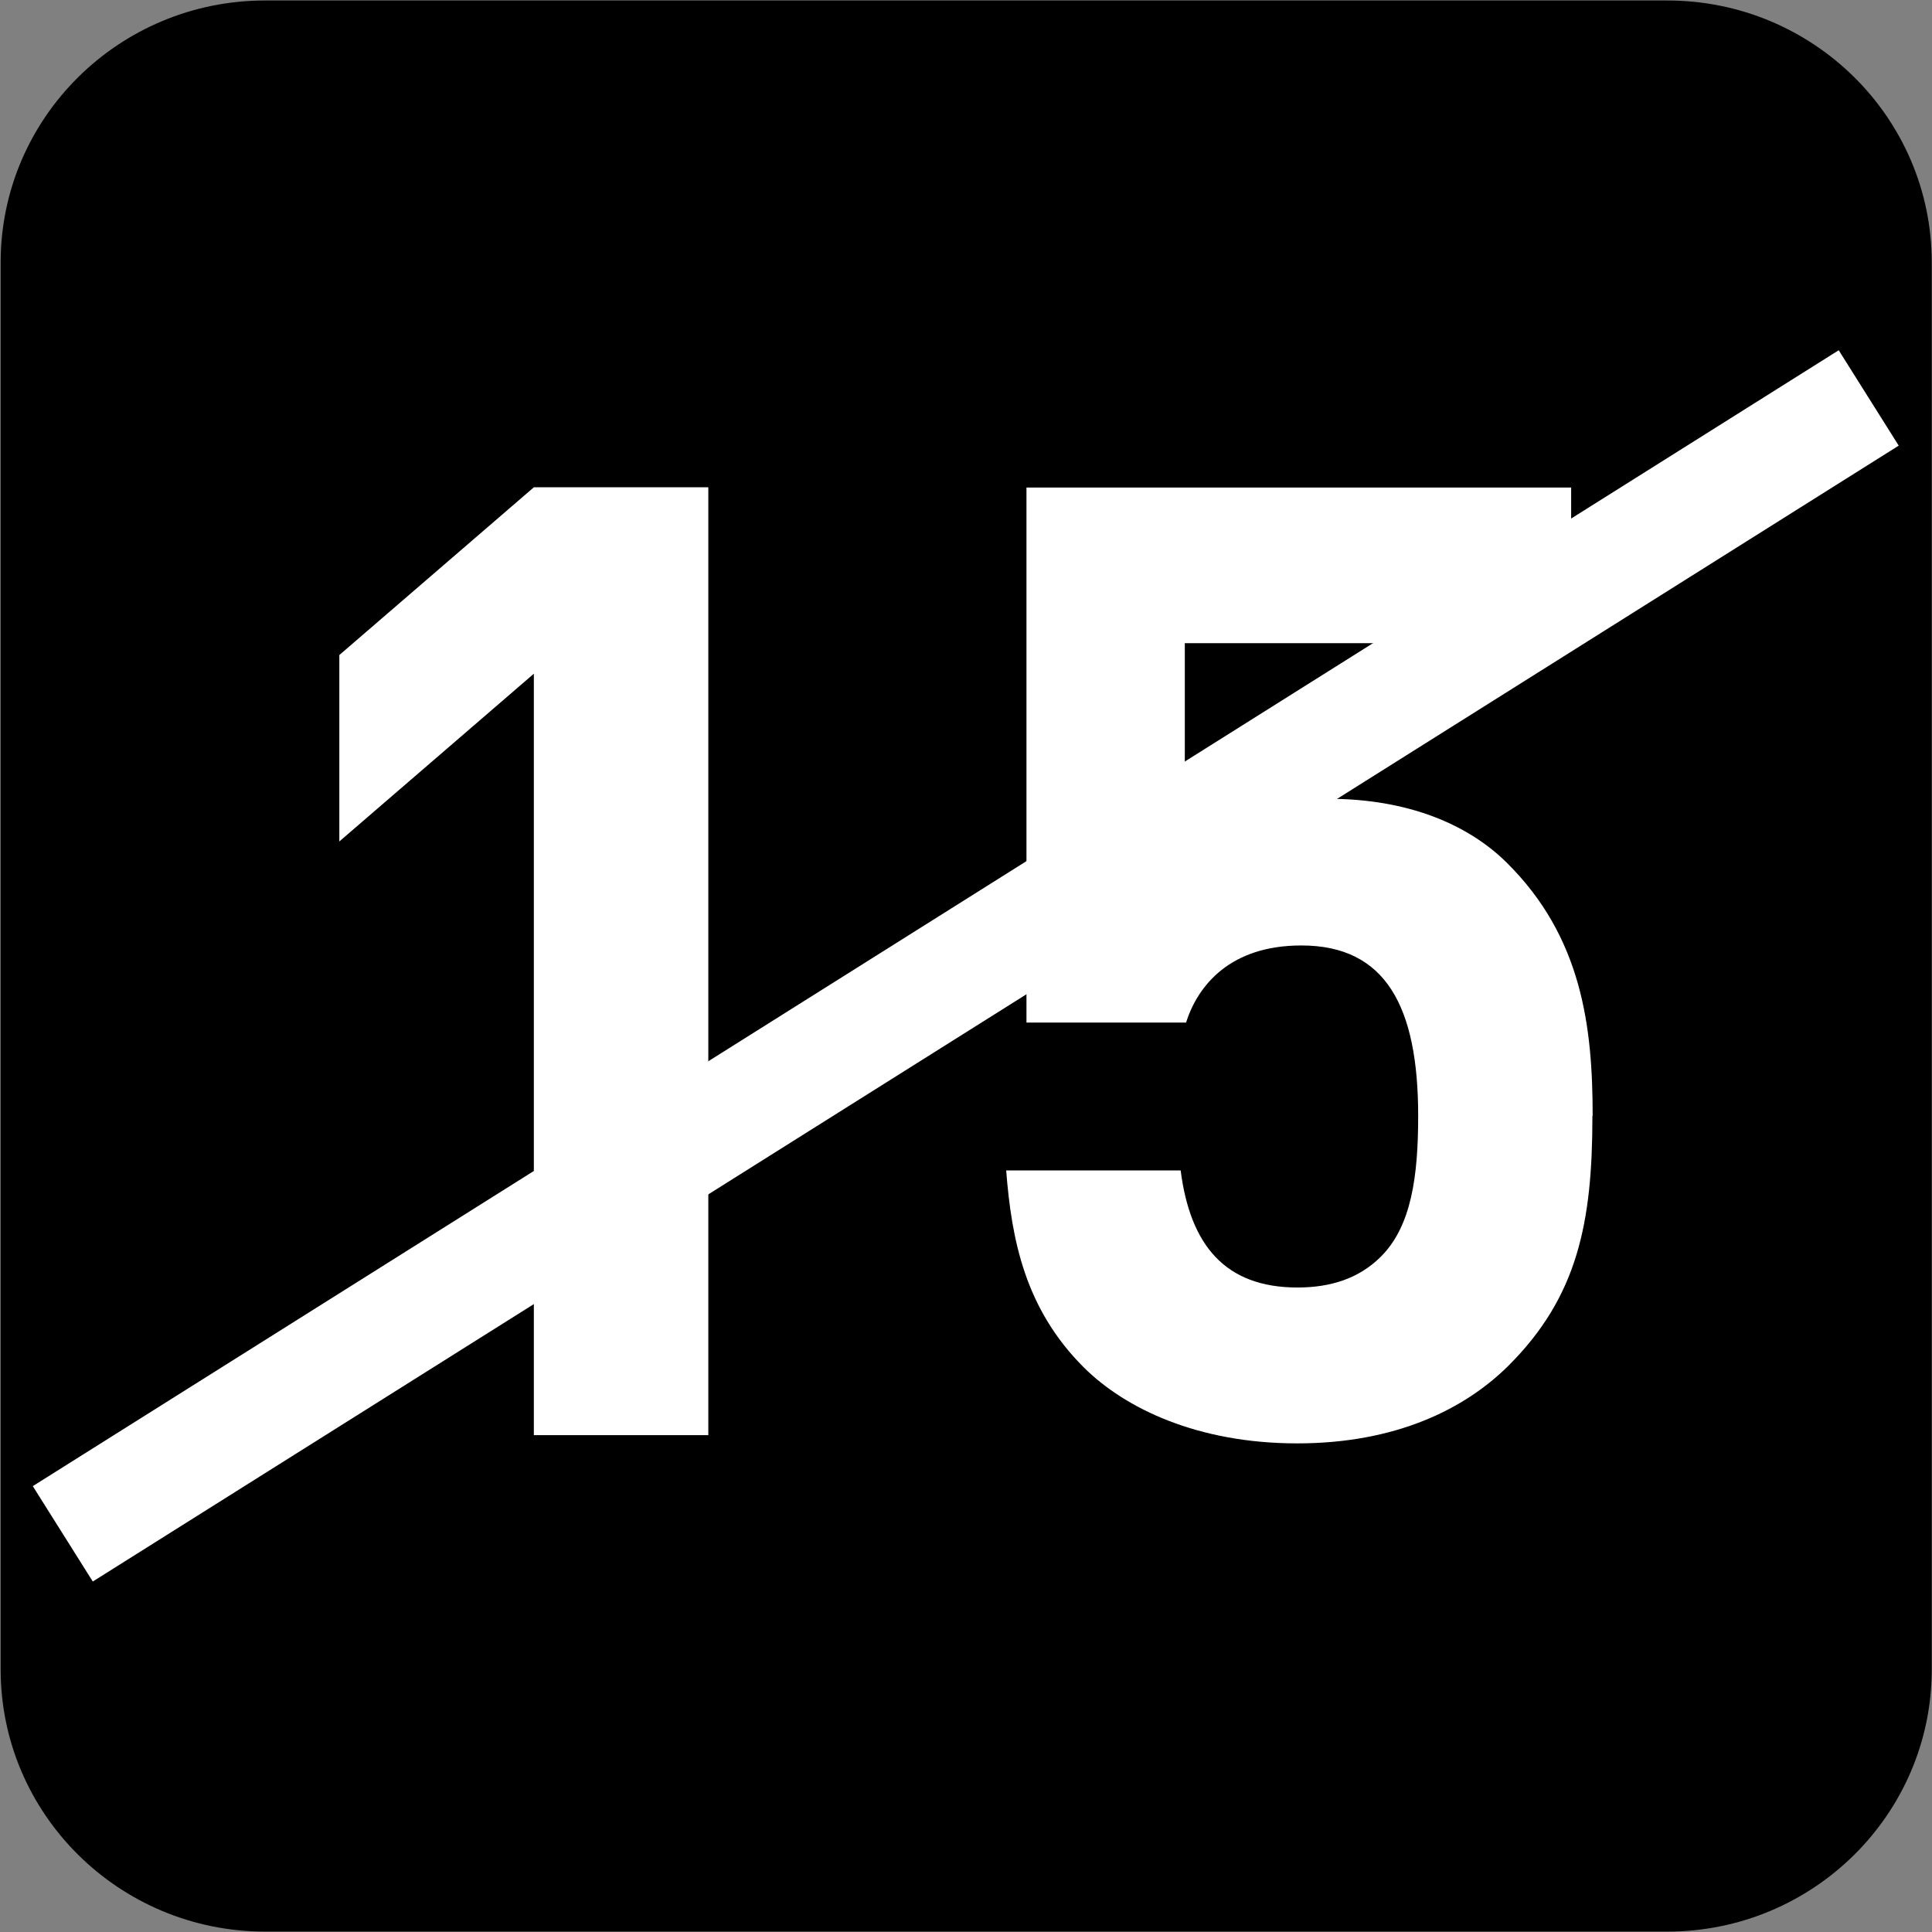 <?xml version="1.0" encoding="UTF-8" standalone="no"?>
<!-- Created with Inkscape (http://www.inkscape.org/) -->

<svg
   width="7.938mm"
   height="7.938mm"
   viewBox="0 0 7.938 7.938"
   version="1.1"
   id="svg1"
   inkscape:version="1.4.2 (f4327f4, 2025-05-13)"
   sodipodi:docname="N15-BARRE.svg"
   xmlns:inkscape="http://www.inkscape.org/namespaces/inkscape"
   xmlns:sodipodi="http://sodipodi.sourceforge.net/DTD/sodipodi-0.dtd"
   xmlns="http://www.w3.org/2000/svg"
   xmlns:svg="http://www.w3.org/2000/svg">
  <rect x="0" y="0" width="7.938" height="7.938" fill="#808080" stroke="none"/>
  <sodipodi:namedview
     id="namedview1"
     pagecolor="#ffffff"
     bordercolor="#666666"
     borderopacity="1.0"
     inkscape:showpageshadow="2"
     inkscape:pageopacity="0.0"
     inkscape:pagecheckerboard="0"
     inkscape:deskcolor="#d1d1d1"
     inkscape:document-units="mm"
     inkscape:zoom="4.0668163"
     inkscape:cx="49.670303"
     inkscape:cy="26.679346"
     inkscape:window-width="1920"
     inkscape:window-height="1009"
     inkscape:window-x="-8"
     inkscape:window-y="-8"
     inkscape:window-maximized="1"
     inkscape:current-layer="layer1" />
  <defs
     id="defs1">
    <clipPath
       clipPathUnits="userSpaceOnUse"
       id="clipPath9176-9-0">
      <path
         d="M 0,9.505 H 595.275 V 841.89 H 0 Z"
         transform="translate(-111.961,-559.238)"
         id="path9176-1-9" />
    </clipPath>
  </defs>
  <g
     inkscape:label="Calque 1"
     inkscape:groupmode="layer"
     id="layer1"
     transform="translate(-91.777,-121.46)"
     sodipodi:insensitive="true">
    <g
       id="g5"
       sodipodi:insensitive="true">
      <path
         id="path634"
         d="m 0,0 c 0,-0.821 -0.672,-1.488 -1.501,-1.488 h -7.957 c -0.829,0 -1.501,0.667 -1.501,1.488 v 7.984 c 0,0.821 0.672,1.487 1.501,1.487 h 7.957 C -0.672,9.471 0,8.805 0,7.984 Z"
         style="fill:#000000;fill-opacity:1;fill-rule:nonzero;stroke:none"
         transform="matrix(0.724,0,0,-0.724,99.714,128.319)"
         clip-path="url(#clipPath9176-9-0)" />
      <path
         style="fill:none;stroke:#ffffff;stroke-width:0.463;stroke-linecap:butt;stroke-linejoin:miter;stroke-dasharray:none;stroke-opacity:1"
         d="m 92.035,127.762 7.42,-4.667"
         id="path635"
         sodipodi:nodetypes="cc" />
      <path
         style="font-weight:700;font-size:5.491px;font-family:DINPro;fill:#ffffff;stroke-width:0.721"
         d="m 94.31,127.868 v -3.91 h -0.714 l -0.796,0.692 v 0.769 l 0.796,-0.692 v 3.141 z m 3.619,-1.318 c 0,-0.368 -0.044,-0.736 -0.351,-1.043 -0.159,-0.159 -0.406,-0.264 -0.73,-0.264 -0.264,0 -0.483,0.099 -0.588,0.198 v -0.84 h 1.581 v -0.642 h -2.229 v 2.207 h 0.653 c 0.049,-0.154 0.181,-0.318 0.472,-0.318 0.346,0 0.478,0.253 0.478,0.703 0,0.247 -0.027,0.456 -0.154,0.582 -0.088,0.088 -0.203,0.126 -0.34,0.126 -0.297,0 -0.439,-0.176 -0.478,-0.483 h -0.714 c 0.022,0.286 0.077,0.571 0.318,0.813 0.17,0.17 0.467,0.313 0.873,0.313 0.406,0 0.686,-0.143 0.862,-0.318 0.286,-0.286 0.346,-0.593 0.346,-1.032 z"
         id="text635"
         transform="scale(1.004,0.996)"
         aria-label="15" />
    </g>
  </g>
</svg>
